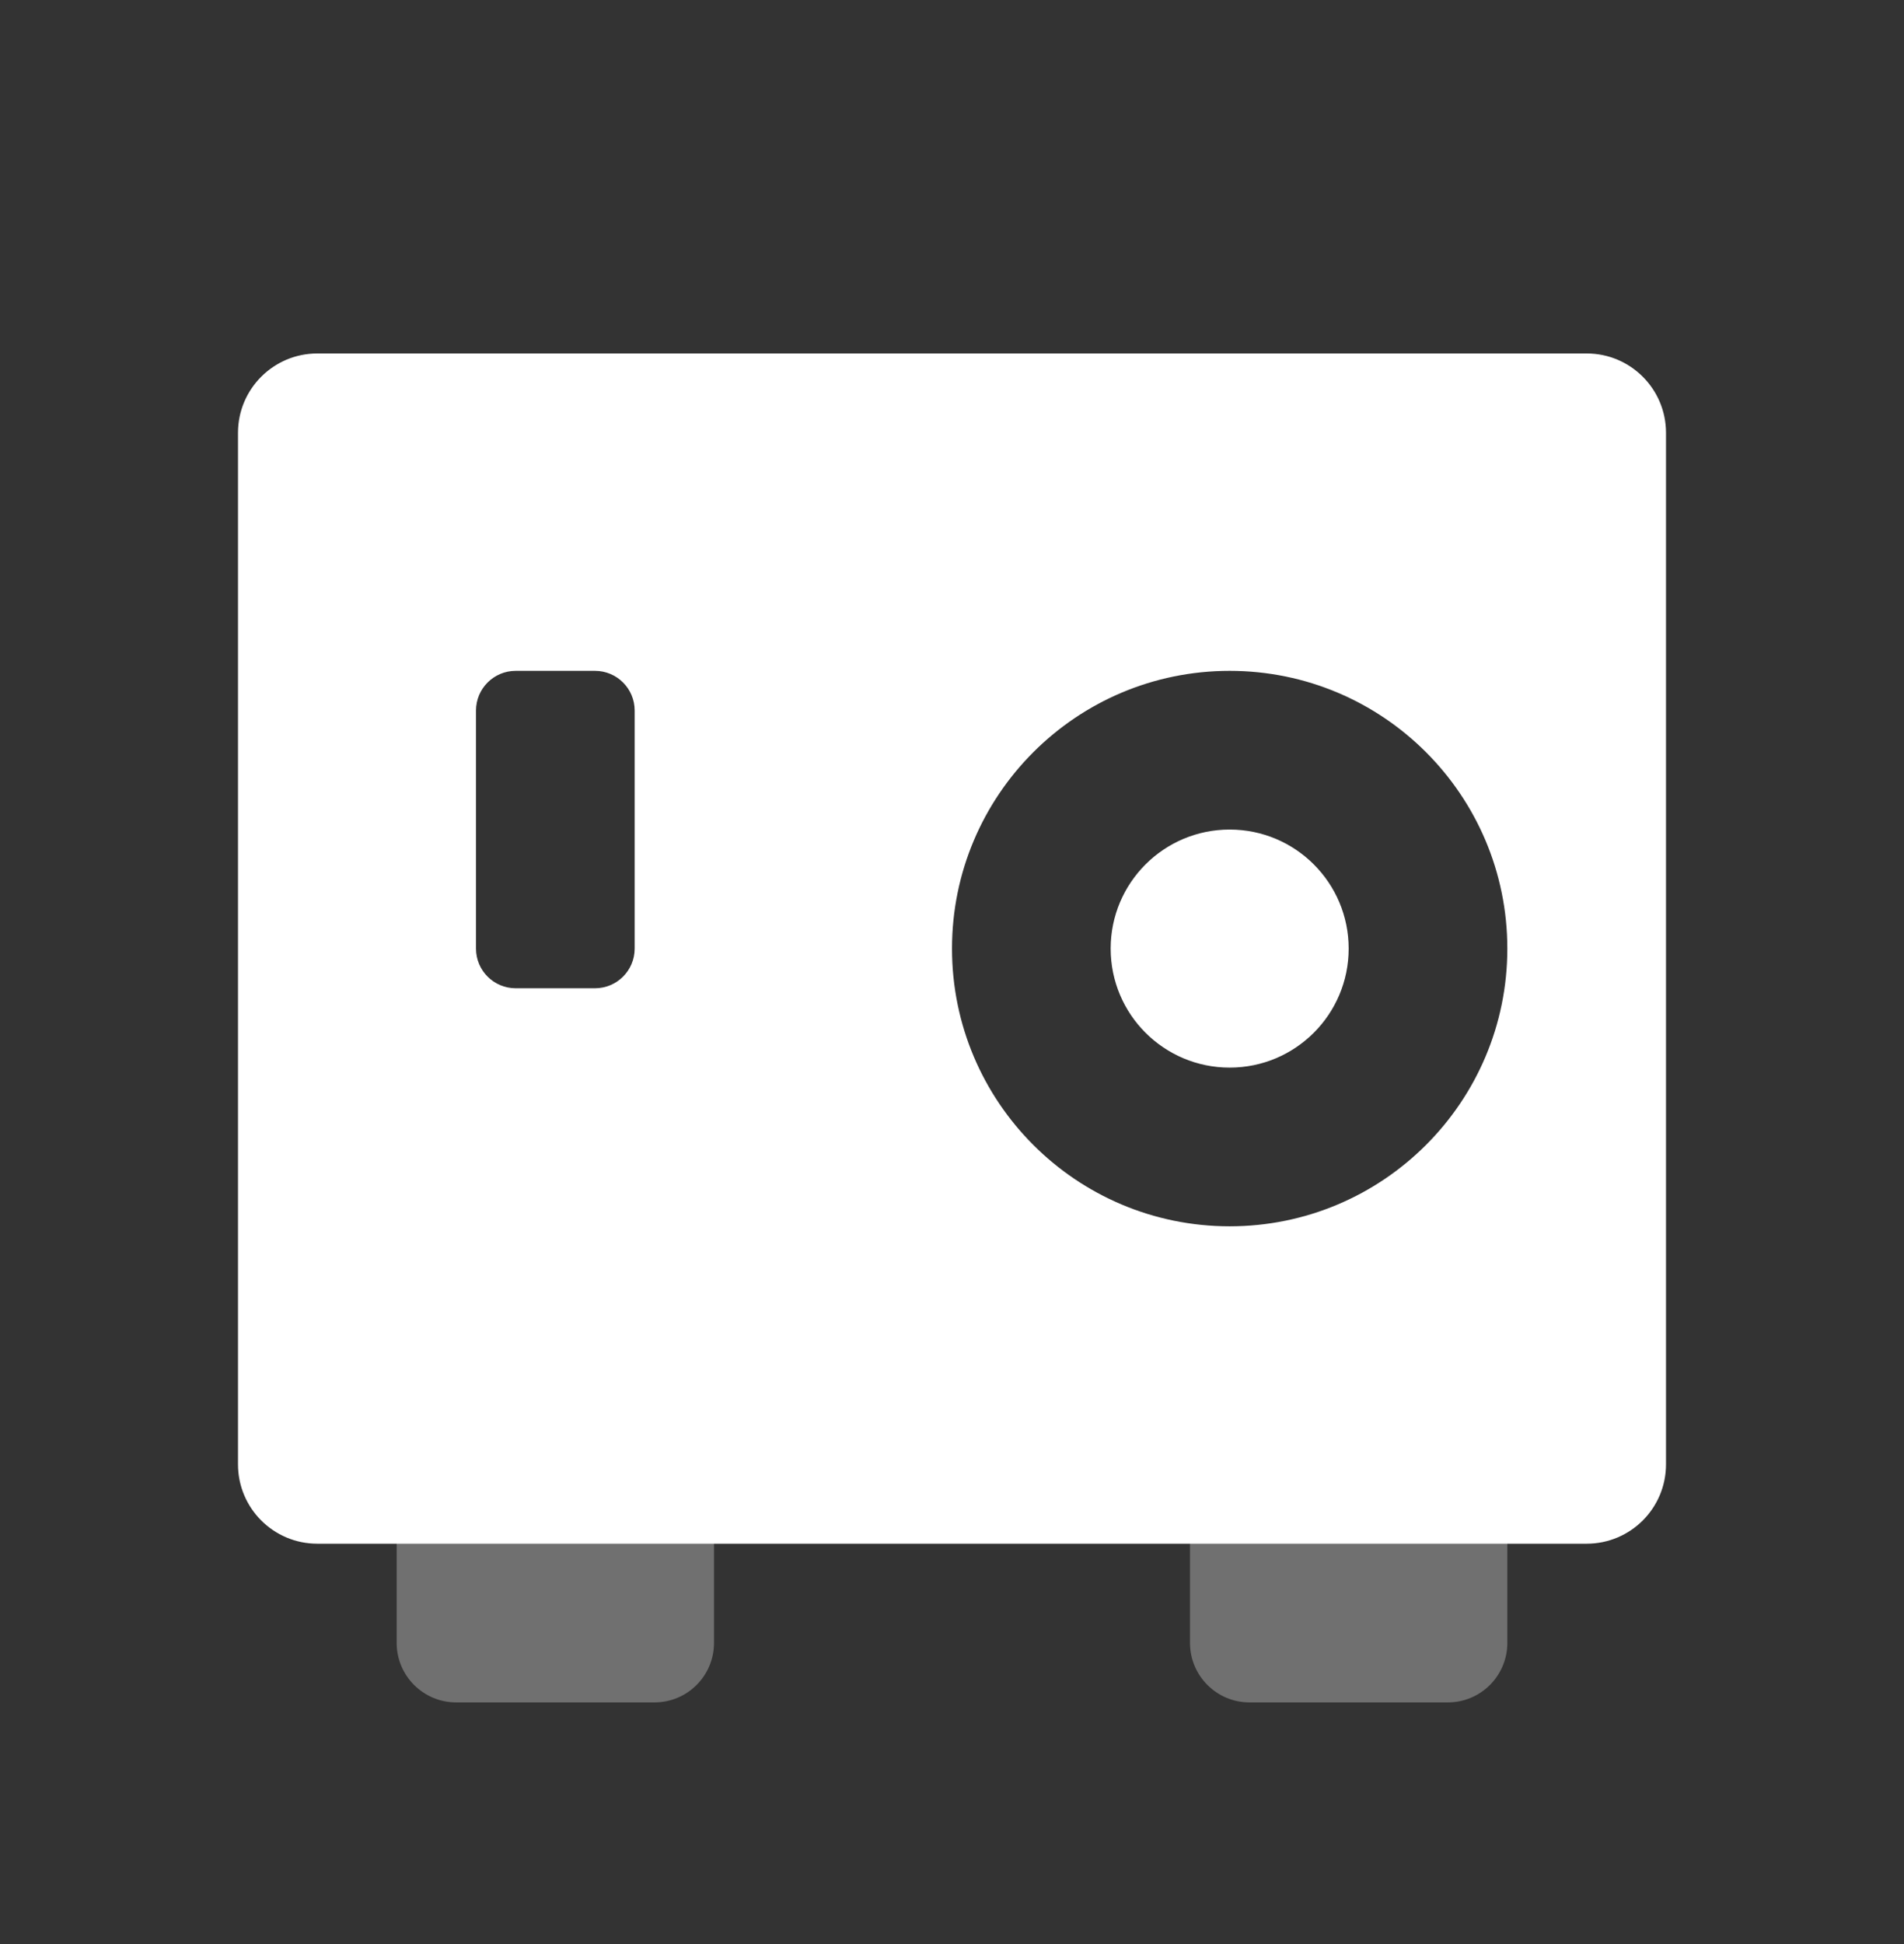 <svg width="48" height="49" viewBox="0 0 48 49" fill="none" xmlns="http://www.w3.org/2000/svg">
<rect x="0" y="0" width="48" height="49" fill="#333333" stroke="none"/>
<path opacity="0.3" fill-rule="evenodd" clip-rule="evenodd" d="M11.5 32.909C10.672 32.909 10 33.581 10 34.409V41.409C10 42.238 10.672 42.909 11.5 42.909H16.5C17.328 42.909 18 42.238 18 41.409V34.409C18 33.581 17.328 32.909 16.5 32.909H11.5ZM31.5 32.909C30.672 32.909 30 33.581 30 34.409V41.409C30 42.238 30.672 42.909 31.5 42.909H36.5C37.328 42.909 38 42.238 38 41.409V34.409C38 33.581 37.328 32.909 36.5 32.909H31.5Z" fill="white"/>
<path fill-rule="evenodd" clip-rule="evenodd" d="M8 8.909C6.895 8.909 6 9.805 6 10.909V36.909C6 38.014 6.895 38.909 8 38.909H40C41.105 38.909 42 38.014 42 36.909V10.909C42 9.805 41.105 8.909 40 8.909H8ZM38 23.909C38 27.775 34.866 30.909 31 30.909C27.134 30.909 24 27.775 24 23.909C24 20.043 27.134 16.909 31 16.909C34.866 16.909 38 20.043 38 23.909ZM31 26.909C32.657 26.909 34 25.566 34 23.909C34 22.252 32.657 20.909 31 20.909C29.343 20.909 28 22.252 28 23.909C28 25.566 29.343 26.909 31 26.909ZM13 16.909C12.448 16.909 12 17.357 12 17.909V23.909C12 24.462 12.448 24.909 13 24.909H15C15.552 24.909 16 24.462 16 23.909V17.909C16 17.357 15.552 16.909 15 16.909H13Z" fill="white"/>
</svg>
